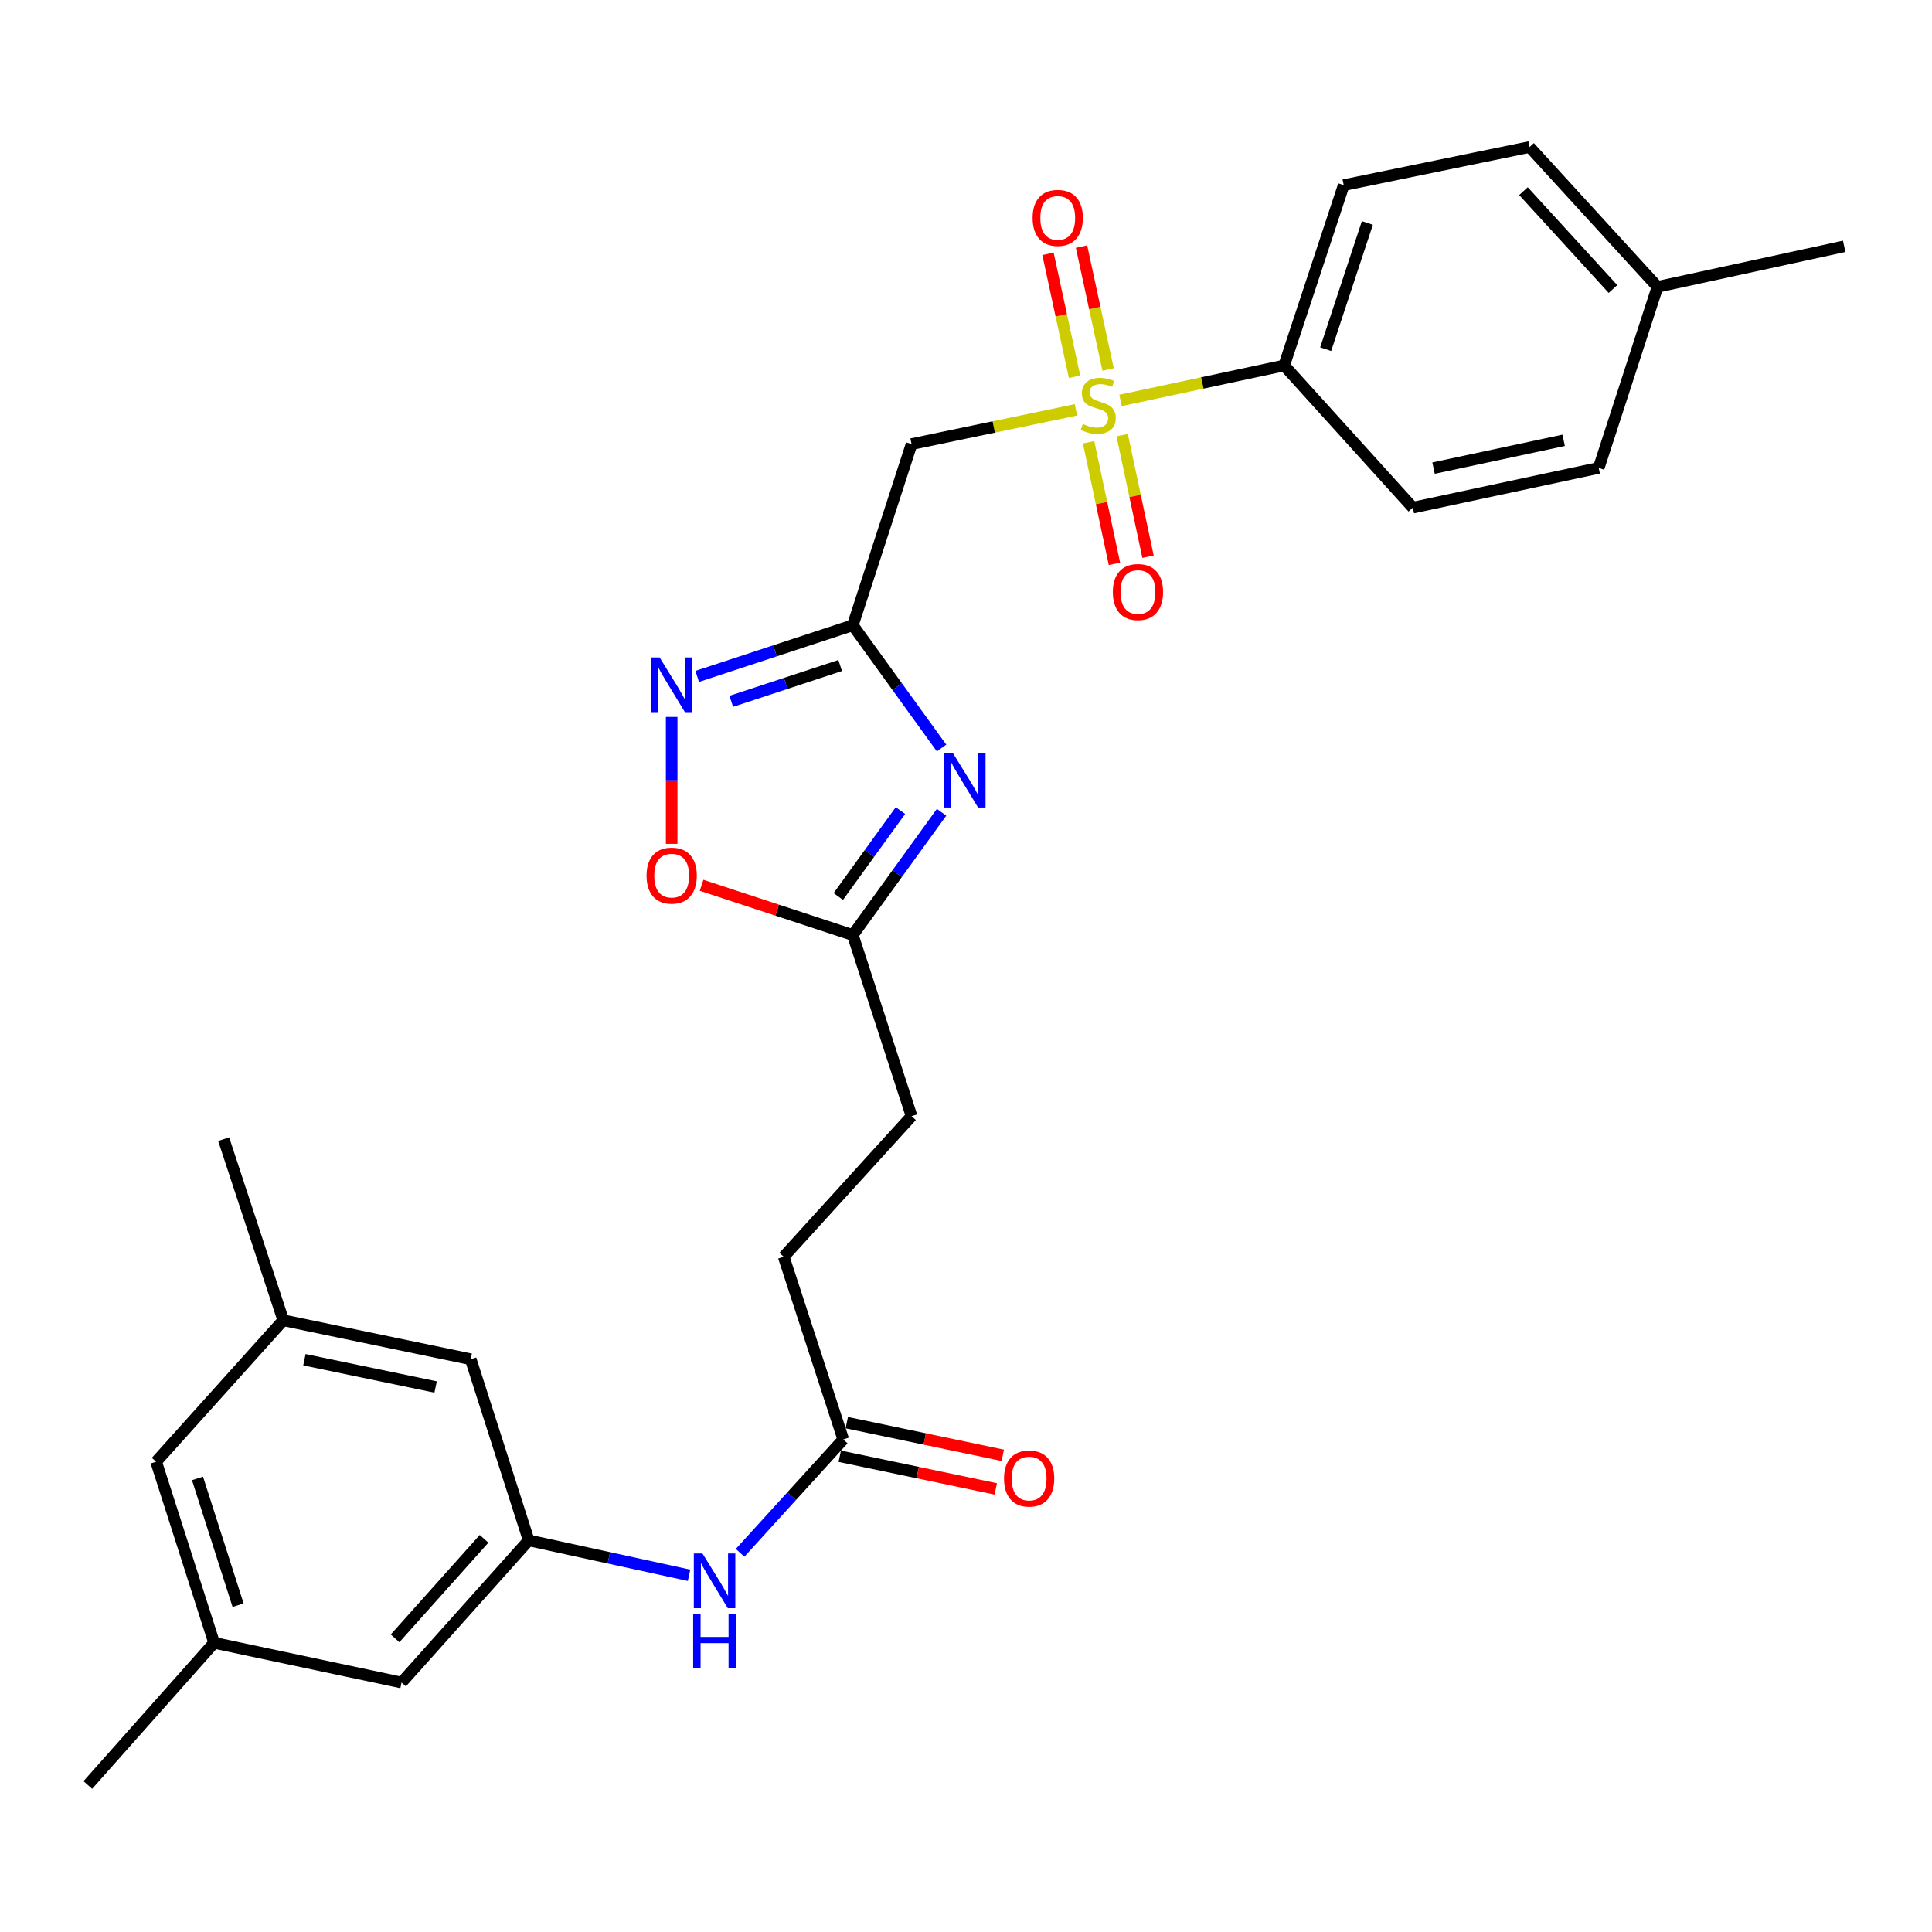 <?xml version='1.0' encoding='iso-8859-1'?>
<svg version='1.1' baseProfile='full'
              xmlns='http://www.w3.org/2000/svg'
                      xmlns:rdkit='http://www.rdkit.org/xml'
                      xmlns:xlink='http://www.w3.org/1999/xlink'
                  xml:space='preserve'
width='1000px' height='1000px' viewBox='0 0 1000 1000'>
<!-- END OF HEADER -->
<rect style='opacity:1.0;fill:#FFFFFF;stroke:none' width='1000' height='1000' x='0' y='0'> </rect>
<path class='bond-2' d='M 556.902,212.133 L 514.365,221.003' style='fill:none;fill-rule:evenodd;stroke:#CCCC00;stroke-width:6px;stroke-linecap:butt;stroke-linejoin:miter;stroke-opacity:1' />
<path class='bond-2' d='M 514.365,221.003 L 471.829,229.874' style='fill:none;fill-rule:evenodd;stroke:#000000;stroke-width:6px;stroke-linecap:butt;stroke-linejoin:miter;stroke-opacity:1' />
<path class='bond-6' d='M 579.989,207.26 L 622.332,198.216' style='fill:none;fill-rule:evenodd;stroke:#CCCC00;stroke-width:6px;stroke-linecap:butt;stroke-linejoin:miter;stroke-opacity:1' />
<path class='bond-6' d='M 622.332,198.216 L 664.675,189.171' style='fill:none;fill-rule:evenodd;stroke:#000000;stroke-width:6px;stroke-linecap:butt;stroke-linejoin:miter;stroke-opacity:1' />
<path class='bond-8' d='M 563.454,228.922 L 570.147,260.384' style='fill:none;fill-rule:evenodd;stroke:#CCCC00;stroke-width:6px;stroke-linecap:butt;stroke-linejoin:miter;stroke-opacity:1' />
<path class='bond-8' d='M 570.147,260.384 L 576.839,291.847' style='fill:none;fill-rule:evenodd;stroke:#FF0000;stroke-width:6px;stroke-linecap:butt;stroke-linejoin:miter;stroke-opacity:1' />
<path class='bond-8' d='M 580.826,225.227 L 587.519,256.689' style='fill:none;fill-rule:evenodd;stroke:#CCCC00;stroke-width:6px;stroke-linecap:butt;stroke-linejoin:miter;stroke-opacity:1' />
<path class='bond-8' d='M 587.519,256.689 L 594.212,288.151' style='fill:none;fill-rule:evenodd;stroke:#FF0000;stroke-width:6px;stroke-linecap:butt;stroke-linejoin:miter;stroke-opacity:1' />
<path class='bond-9' d='M 573.542,191.247 L 566.669,159.444' style='fill:none;fill-rule:evenodd;stroke:#CCCC00;stroke-width:6px;stroke-linecap:butt;stroke-linejoin:miter;stroke-opacity:1' />
<path class='bond-9' d='M 566.669,159.444 L 559.796,127.641' style='fill:none;fill-rule:evenodd;stroke:#FF0000;stroke-width:6px;stroke-linecap:butt;stroke-linejoin:miter;stroke-opacity:1' />
<path class='bond-9' d='M 556.181,194.999 L 549.308,163.196' style='fill:none;fill-rule:evenodd;stroke:#CCCC00;stroke-width:6px;stroke-linecap:butt;stroke-linejoin:miter;stroke-opacity:1' />
<path class='bond-9' d='M 549.308,163.196 L 542.435,131.393' style='fill:none;fill-rule:evenodd;stroke:#FF0000;stroke-width:6px;stroke-linecap:butt;stroke-linejoin:miter;stroke-opacity:1' />
<path class='bond-0' d='M 441.408,323.623 L 471.829,229.874' style='fill:none;fill-rule:evenodd;stroke:#000000;stroke-width:6px;stroke-linecap:butt;stroke-linejoin:miter;stroke-opacity:1' />
<path class='bond-1' d='M 441.408,323.623 L 464.38,355.397' style='fill:none;fill-rule:evenodd;stroke:#000000;stroke-width:6px;stroke-linecap:butt;stroke-linejoin:miter;stroke-opacity:1' />
<path class='bond-1' d='M 464.38,355.397 L 487.352,387.17' style='fill:none;fill-rule:evenodd;stroke:#0000FF;stroke-width:6px;stroke-linecap:butt;stroke-linejoin:miter;stroke-opacity:1' />
<path class='bond-3' d='M 441.408,323.623 L 401.137,336.868' style='fill:none;fill-rule:evenodd;stroke:#000000;stroke-width:6px;stroke-linecap:butt;stroke-linejoin:miter;stroke-opacity:1' />
<path class='bond-3' d='M 401.137,336.868 L 360.867,350.114' style='fill:none;fill-rule:evenodd;stroke:#0000FF;stroke-width:6px;stroke-linecap:butt;stroke-linejoin:miter;stroke-opacity:1' />
<path class='bond-3' d='M 434.876,344.468 L 406.687,353.74' style='fill:none;fill-rule:evenodd;stroke:#000000;stroke-width:6px;stroke-linecap:butt;stroke-linejoin:miter;stroke-opacity:1' />
<path class='bond-3' d='M 406.687,353.74 L 378.497,363.012' style='fill:none;fill-rule:evenodd;stroke:#0000FF;stroke-width:6px;stroke-linecap:butt;stroke-linejoin:miter;stroke-opacity:1' />
<path class='bond-4' d='M 487.351,420.437 L 464.38,452.206' style='fill:none;fill-rule:evenodd;stroke:#0000FF;stroke-width:6px;stroke-linecap:butt;stroke-linejoin:miter;stroke-opacity:1' />
<path class='bond-4' d='M 464.38,452.206 L 441.408,483.976' style='fill:none;fill-rule:evenodd;stroke:#000000;stroke-width:6px;stroke-linecap:butt;stroke-linejoin:miter;stroke-opacity:1' />
<path class='bond-4' d='M 466.067,419.561 L 449.987,441.799' style='fill:none;fill-rule:evenodd;stroke:#0000FF;stroke-width:6px;stroke-linecap:butt;stroke-linejoin:miter;stroke-opacity:1' />
<path class='bond-4' d='M 449.987,441.799 L 433.907,464.038' style='fill:none;fill-rule:evenodd;stroke:#000000;stroke-width:6px;stroke-linecap:butt;stroke-linejoin:miter;stroke-opacity:1' />
<path class='bond-5' d='M 347.659,371.085 L 347.659,403.927' style='fill:none;fill-rule:evenodd;stroke:#0000FF;stroke-width:6px;stroke-linecap:butt;stroke-linejoin:miter;stroke-opacity:1' />
<path class='bond-5' d='M 347.659,403.927 L 347.659,436.769' style='fill:none;fill-rule:evenodd;stroke:#FF0000;stroke-width:6px;stroke-linecap:butt;stroke-linejoin:miter;stroke-opacity:1' />
<path class='bond-20' d='M 441.408,483.976 L 471.829,577.724' style='fill:none;fill-rule:evenodd;stroke:#000000;stroke-width:6px;stroke-linecap:butt;stroke-linejoin:miter;stroke-opacity:1' />
<path class='bond-29' d='M 441.408,483.976 L 402.267,471.102' style='fill:none;fill-rule:evenodd;stroke:#000000;stroke-width:6px;stroke-linecap:butt;stroke-linejoin:miter;stroke-opacity:1' />
<path class='bond-29' d='M 402.267,471.102 L 363.127,458.228' style='fill:none;fill-rule:evenodd;stroke:#FF0000;stroke-width:6px;stroke-linecap:butt;stroke-linejoin:miter;stroke-opacity:1' />
<path class='bond-15' d='M 664.675,189.171 L 695.51,95.827' style='fill:none;fill-rule:evenodd;stroke:#000000;stroke-width:6px;stroke-linecap:butt;stroke-linejoin:miter;stroke-opacity:1' />
<path class='bond-15' d='M 686.165,180.741 L 707.749,115.4' style='fill:none;fill-rule:evenodd;stroke:#000000;stroke-width:6px;stroke-linecap:butt;stroke-linejoin:miter;stroke-opacity:1' />
<path class='bond-16' d='M 664.675,189.171 L 731.279,262.751' style='fill:none;fill-rule:evenodd;stroke:#000000;stroke-width:6px;stroke-linecap:butt;stroke-linejoin:miter;stroke-opacity:1' />
<path class='bond-7' d='M 273.655,797.291 L 315.157,806.332' style='fill:none;fill-rule:evenodd;stroke:#000000;stroke-width:6px;stroke-linecap:butt;stroke-linejoin:miter;stroke-opacity:1' />
<path class='bond-7' d='M 315.157,806.332 L 356.659,815.373' style='fill:none;fill-rule:evenodd;stroke:#0000FF;stroke-width:6px;stroke-linecap:butt;stroke-linejoin:miter;stroke-opacity:1' />
<path class='bond-17' d='M 273.655,797.291 L 207.85,870.881' style='fill:none;fill-rule:evenodd;stroke:#000000;stroke-width:6px;stroke-linecap:butt;stroke-linejoin:miter;stroke-opacity:1' />
<path class='bond-17' d='M 250.544,796.49 L 204.481,848.003' style='fill:none;fill-rule:evenodd;stroke:#000000;stroke-width:6px;stroke-linecap:butt;stroke-linejoin:miter;stroke-opacity:1' />
<path class='bond-18' d='M 273.655,797.291 L 243.639,703.542' style='fill:none;fill-rule:evenodd;stroke:#000000;stroke-width:6px;stroke-linecap:butt;stroke-linejoin:miter;stroke-opacity:1' />
<path class='bond-10' d='M 436.475,745.054 L 405.639,650.496' style='fill:none;fill-rule:evenodd;stroke:#000000;stroke-width:6px;stroke-linecap:butt;stroke-linejoin:miter;stroke-opacity:1' />
<path class='bond-11' d='M 436.475,745.054 L 409.775,774.391' style='fill:none;fill-rule:evenodd;stroke:#000000;stroke-width:6px;stroke-linecap:butt;stroke-linejoin:miter;stroke-opacity:1' />
<path class='bond-11' d='M 409.775,774.391 L 383.075,803.729' style='fill:none;fill-rule:evenodd;stroke:#0000FF;stroke-width:6px;stroke-linecap:butt;stroke-linejoin:miter;stroke-opacity:1' />
<path class='bond-12' d='M 434.654,753.745 L 475.028,762.201' style='fill:none;fill-rule:evenodd;stroke:#000000;stroke-width:6px;stroke-linecap:butt;stroke-linejoin:miter;stroke-opacity:1' />
<path class='bond-12' d='M 475.028,762.201 L 515.403,770.657' style='fill:none;fill-rule:evenodd;stroke:#FF0000;stroke-width:6px;stroke-linecap:butt;stroke-linejoin:miter;stroke-opacity:1' />
<path class='bond-12' d='M 438.295,736.362 L 478.669,744.817' style='fill:none;fill-rule:evenodd;stroke:#000000;stroke-width:6px;stroke-linecap:butt;stroke-linejoin:miter;stroke-opacity:1' />
<path class='bond-12' d='M 478.669,744.817 L 519.043,753.273' style='fill:none;fill-rule:evenodd;stroke:#FF0000;stroke-width:6px;stroke-linecap:butt;stroke-linejoin:miter;stroke-opacity:1' />
<path class='bond-13' d='M 146.624,683.383 L 243.639,703.542' style='fill:none;fill-rule:evenodd;stroke:#000000;stroke-width:6px;stroke-linecap:butt;stroke-linejoin:miter;stroke-opacity:1' />
<path class='bond-13' d='M 157.562,703.797 L 225.473,717.908' style='fill:none;fill-rule:evenodd;stroke:#000000;stroke-width:6px;stroke-linecap:butt;stroke-linejoin:miter;stroke-opacity:1' />
<path class='bond-19' d='M 146.624,683.383 L 80.809,756.579' style='fill:none;fill-rule:evenodd;stroke:#000000;stroke-width:6px;stroke-linecap:butt;stroke-linejoin:miter;stroke-opacity:1' />
<path class='bond-26' d='M 146.624,683.383 L 115.769,589.634' style='fill:none;fill-rule:evenodd;stroke:#000000;stroke-width:6px;stroke-linecap:butt;stroke-linejoin:miter;stroke-opacity:1' />
<path class='bond-14' d='M 110.825,850.318 L 207.85,870.881' style='fill:none;fill-rule:evenodd;stroke:#000000;stroke-width:6px;stroke-linecap:butt;stroke-linejoin:miter;stroke-opacity:1' />
<path class='bond-25' d='M 110.825,850.318 L 45.455,923.908' style='fill:none;fill-rule:evenodd;stroke:#000000;stroke-width:6px;stroke-linecap:butt;stroke-linejoin:miter;stroke-opacity:1' />
<path class='bond-30' d='M 110.825,850.318 L 80.809,756.579' style='fill:none;fill-rule:evenodd;stroke:#000000;stroke-width:6px;stroke-linecap:butt;stroke-linejoin:miter;stroke-opacity:1' />
<path class='bond-30' d='M 123.238,830.84 L 102.226,765.223' style='fill:none;fill-rule:evenodd;stroke:#000000;stroke-width:6px;stroke-linecap:butt;stroke-linejoin:miter;stroke-opacity:1' />
<path class='bond-22' d='M 695.51,95.827 L 791.716,76.092' style='fill:none;fill-rule:evenodd;stroke:#000000;stroke-width:6px;stroke-linecap:butt;stroke-linejoin:miter;stroke-opacity:1' />
<path class='bond-23' d='M 731.279,262.751 L 827.485,242.198' style='fill:none;fill-rule:evenodd;stroke:#000000;stroke-width:6px;stroke-linecap:butt;stroke-linejoin:miter;stroke-opacity:1' />
<path class='bond-23' d='M 741.999,242.299 L 809.343,227.912' style='fill:none;fill-rule:evenodd;stroke:#000000;stroke-width:6px;stroke-linecap:butt;stroke-linejoin:miter;stroke-opacity:1' />
<path class='bond-21' d='M 471.829,577.724 L 405.639,650.496' style='fill:none;fill-rule:evenodd;stroke:#000000;stroke-width:6px;stroke-linecap:butt;stroke-linejoin:miter;stroke-opacity:1' />
<path class='bond-28' d='M 791.716,76.092 L 857.915,148.469' style='fill:none;fill-rule:evenodd;stroke:#000000;stroke-width:6px;stroke-linecap:butt;stroke-linejoin:miter;stroke-opacity:1' />
<path class='bond-28' d='M 788.54,98.936 L 834.88,149.6' style='fill:none;fill-rule:evenodd;stroke:#000000;stroke-width:6px;stroke-linecap:butt;stroke-linejoin:miter;stroke-opacity:1' />
<path class='bond-24' d='M 827.485,242.198 L 857.915,148.469' style='fill:none;fill-rule:evenodd;stroke:#000000;stroke-width:6px;stroke-linecap:butt;stroke-linejoin:miter;stroke-opacity:1' />
<path class='bond-27' d='M 857.915,148.469 L 954.545,127.501' style='fill:none;fill-rule:evenodd;stroke:#000000;stroke-width:6px;stroke-linecap:butt;stroke-linejoin:miter;stroke-opacity:1' />
<path  class='atom-0' d='M 560.449 219.445
Q 560.769 219.565, 562.089 220.125
Q 563.409 220.685, 564.849 221.045
Q 566.329 221.365, 567.769 221.365
Q 570.449 221.365, 572.009 220.085
Q 573.569 218.765, 573.569 216.485
Q 573.569 214.925, 572.769 213.965
Q 572.009 213.005, 570.809 212.485
Q 569.609 211.965, 567.609 211.365
Q 565.089 210.605, 563.569 209.885
Q 562.089 209.165, 561.009 207.645
Q 559.969 206.125, 559.969 203.565
Q 559.969 200.005, 562.369 197.805
Q 564.809 195.605, 569.609 195.605
Q 572.889 195.605, 576.609 197.165
L 575.689 200.245
Q 572.289 198.845, 569.729 198.845
Q 566.969 198.845, 565.449 200.005
Q 563.929 201.125, 563.969 203.085
Q 563.969 204.605, 564.729 205.525
Q 565.529 206.445, 566.649 206.965
Q 567.809 207.485, 569.729 208.085
Q 572.289 208.885, 573.809 209.685
Q 575.329 210.485, 576.409 212.125
Q 577.529 213.725, 577.529 216.485
Q 577.529 220.405, 574.889 222.525
Q 572.289 224.605, 567.929 224.605
Q 565.409 224.605, 563.489 224.045
Q 561.609 223.525, 559.369 222.605
L 560.449 219.445
' fill='#CCCC00'/>
<path  class='atom-2' d='M 493.118 389.644
L 502.398 404.644
Q 503.318 406.124, 504.798 408.804
Q 506.278 411.484, 506.358 411.644
L 506.358 389.644
L 510.118 389.644
L 510.118 417.964
L 506.238 417.964
L 496.278 401.564
Q 495.118 399.644, 493.878 397.444
Q 492.678 395.244, 492.318 394.564
L 492.318 417.964
L 488.638 417.964
L 488.638 389.644
L 493.118 389.644
' fill='#0000FF'/>
<path  class='atom-4' d='M 341.399 340.298
L 350.679 355.298
Q 351.599 356.778, 353.079 359.458
Q 354.559 362.138, 354.639 362.298
L 354.639 340.298
L 358.399 340.298
L 358.399 368.618
L 354.519 368.618
L 344.559 352.218
Q 343.399 350.298, 342.159 348.098
Q 340.959 345.898, 340.599 345.218
L 340.599 368.618
L 336.919 368.618
L 336.919 340.298
L 341.399 340.298
' fill='#0000FF'/>
<path  class='atom-6' d='M 334.659 453.22
Q 334.659 446.42, 338.019 442.62
Q 341.379 438.82, 347.659 438.82
Q 353.939 438.82, 357.299 442.62
Q 360.659 446.42, 360.659 453.22
Q 360.659 460.1, 357.259 464.02
Q 353.859 467.9, 347.659 467.9
Q 341.419 467.9, 338.019 464.02
Q 334.659 460.14, 334.659 453.22
M 347.659 464.7
Q 351.979 464.7, 354.299 461.82
Q 356.659 458.9, 356.659 453.22
Q 356.659 447.66, 354.299 444.86
Q 351.979 442.02, 347.659 442.02
Q 343.339 442.02, 340.979 444.82
Q 338.659 447.62, 338.659 453.22
Q 338.659 458.94, 340.979 461.82
Q 343.339 464.7, 347.659 464.7
' fill='#FF0000'/>
<path  class='atom-9' d='M 576.003 306.425
Q 576.003 299.625, 579.363 295.825
Q 582.723 292.025, 589.003 292.025
Q 595.283 292.025, 598.643 295.825
Q 602.003 299.625, 602.003 306.425
Q 602.003 313.305, 598.603 317.225
Q 595.203 321.105, 589.003 321.105
Q 582.763 321.105, 579.363 317.225
Q 576.003 313.345, 576.003 306.425
M 589.003 317.905
Q 593.323 317.905, 595.643 315.025
Q 598.003 312.105, 598.003 306.425
Q 598.003 300.865, 595.643 298.065
Q 593.323 295.225, 589.003 295.225
Q 584.683 295.225, 582.323 298.025
Q 580.003 300.825, 580.003 306.425
Q 580.003 312.145, 582.323 315.025
Q 584.683 317.905, 589.003 317.905
' fill='#FF0000'/>
<path  class='atom-10' d='M 534.481 112.78
Q 534.481 105.98, 537.841 102.18
Q 541.201 98.38, 547.481 98.38
Q 553.761 98.38, 557.121 102.18
Q 560.481 105.98, 560.481 112.78
Q 560.481 119.66, 557.081 123.58
Q 553.681 127.46, 547.481 127.46
Q 541.241 127.46, 537.841 123.58
Q 534.481 119.7, 534.481 112.78
M 547.481 124.26
Q 551.801 124.26, 554.121 121.38
Q 556.481 118.46, 556.481 112.78
Q 556.481 107.22, 554.121 104.42
Q 551.801 101.58, 547.481 101.58
Q 543.161 101.58, 540.801 104.38
Q 538.481 107.18, 538.481 112.78
Q 538.481 118.5, 540.801 121.38
Q 543.161 124.26, 547.481 124.26
' fill='#FF0000'/>
<path  class='atom-12' d='M 363.601 804.089
L 372.881 819.089
Q 373.801 820.569, 375.281 823.249
Q 376.761 825.929, 376.841 826.089
L 376.841 804.089
L 380.601 804.089
L 380.601 832.409
L 376.721 832.409
L 366.761 816.009
Q 365.601 814.089, 364.361 811.889
Q 363.161 809.689, 362.801 809.009
L 362.801 832.409
L 359.121 832.409
L 359.121 804.089
L 363.601 804.089
' fill='#0000FF'/>
<path  class='atom-12' d='M 358.781 835.241
L 362.621 835.241
L 362.621 847.281
L 377.101 847.281
L 377.101 835.241
L 380.941 835.241
L 380.941 863.561
L 377.101 863.561
L 377.101 850.481
L 362.621 850.481
L 362.621 863.561
L 358.781 863.561
L 358.781 835.241
' fill='#0000FF'/>
<path  class='atom-13' d='M 519.68 765.282
Q 519.68 758.482, 523.04 754.682
Q 526.4 750.882, 532.68 750.882
Q 538.96 750.882, 542.32 754.682
Q 545.68 758.482, 545.68 765.282
Q 545.68 772.162, 542.28 776.082
Q 538.88 779.962, 532.68 779.962
Q 526.44 779.962, 523.04 776.082
Q 519.68 772.202, 519.68 765.282
M 532.68 776.762
Q 537 776.762, 539.32 773.882
Q 541.68 770.962, 541.68 765.282
Q 541.68 759.722, 539.32 756.922
Q 537 754.082, 532.68 754.082
Q 528.36 754.082, 526 756.882
Q 523.68 759.682, 523.68 765.282
Q 523.68 771.002, 526 773.882
Q 528.36 776.762, 532.68 776.762
' fill='#FF0000'/>
</svg>
